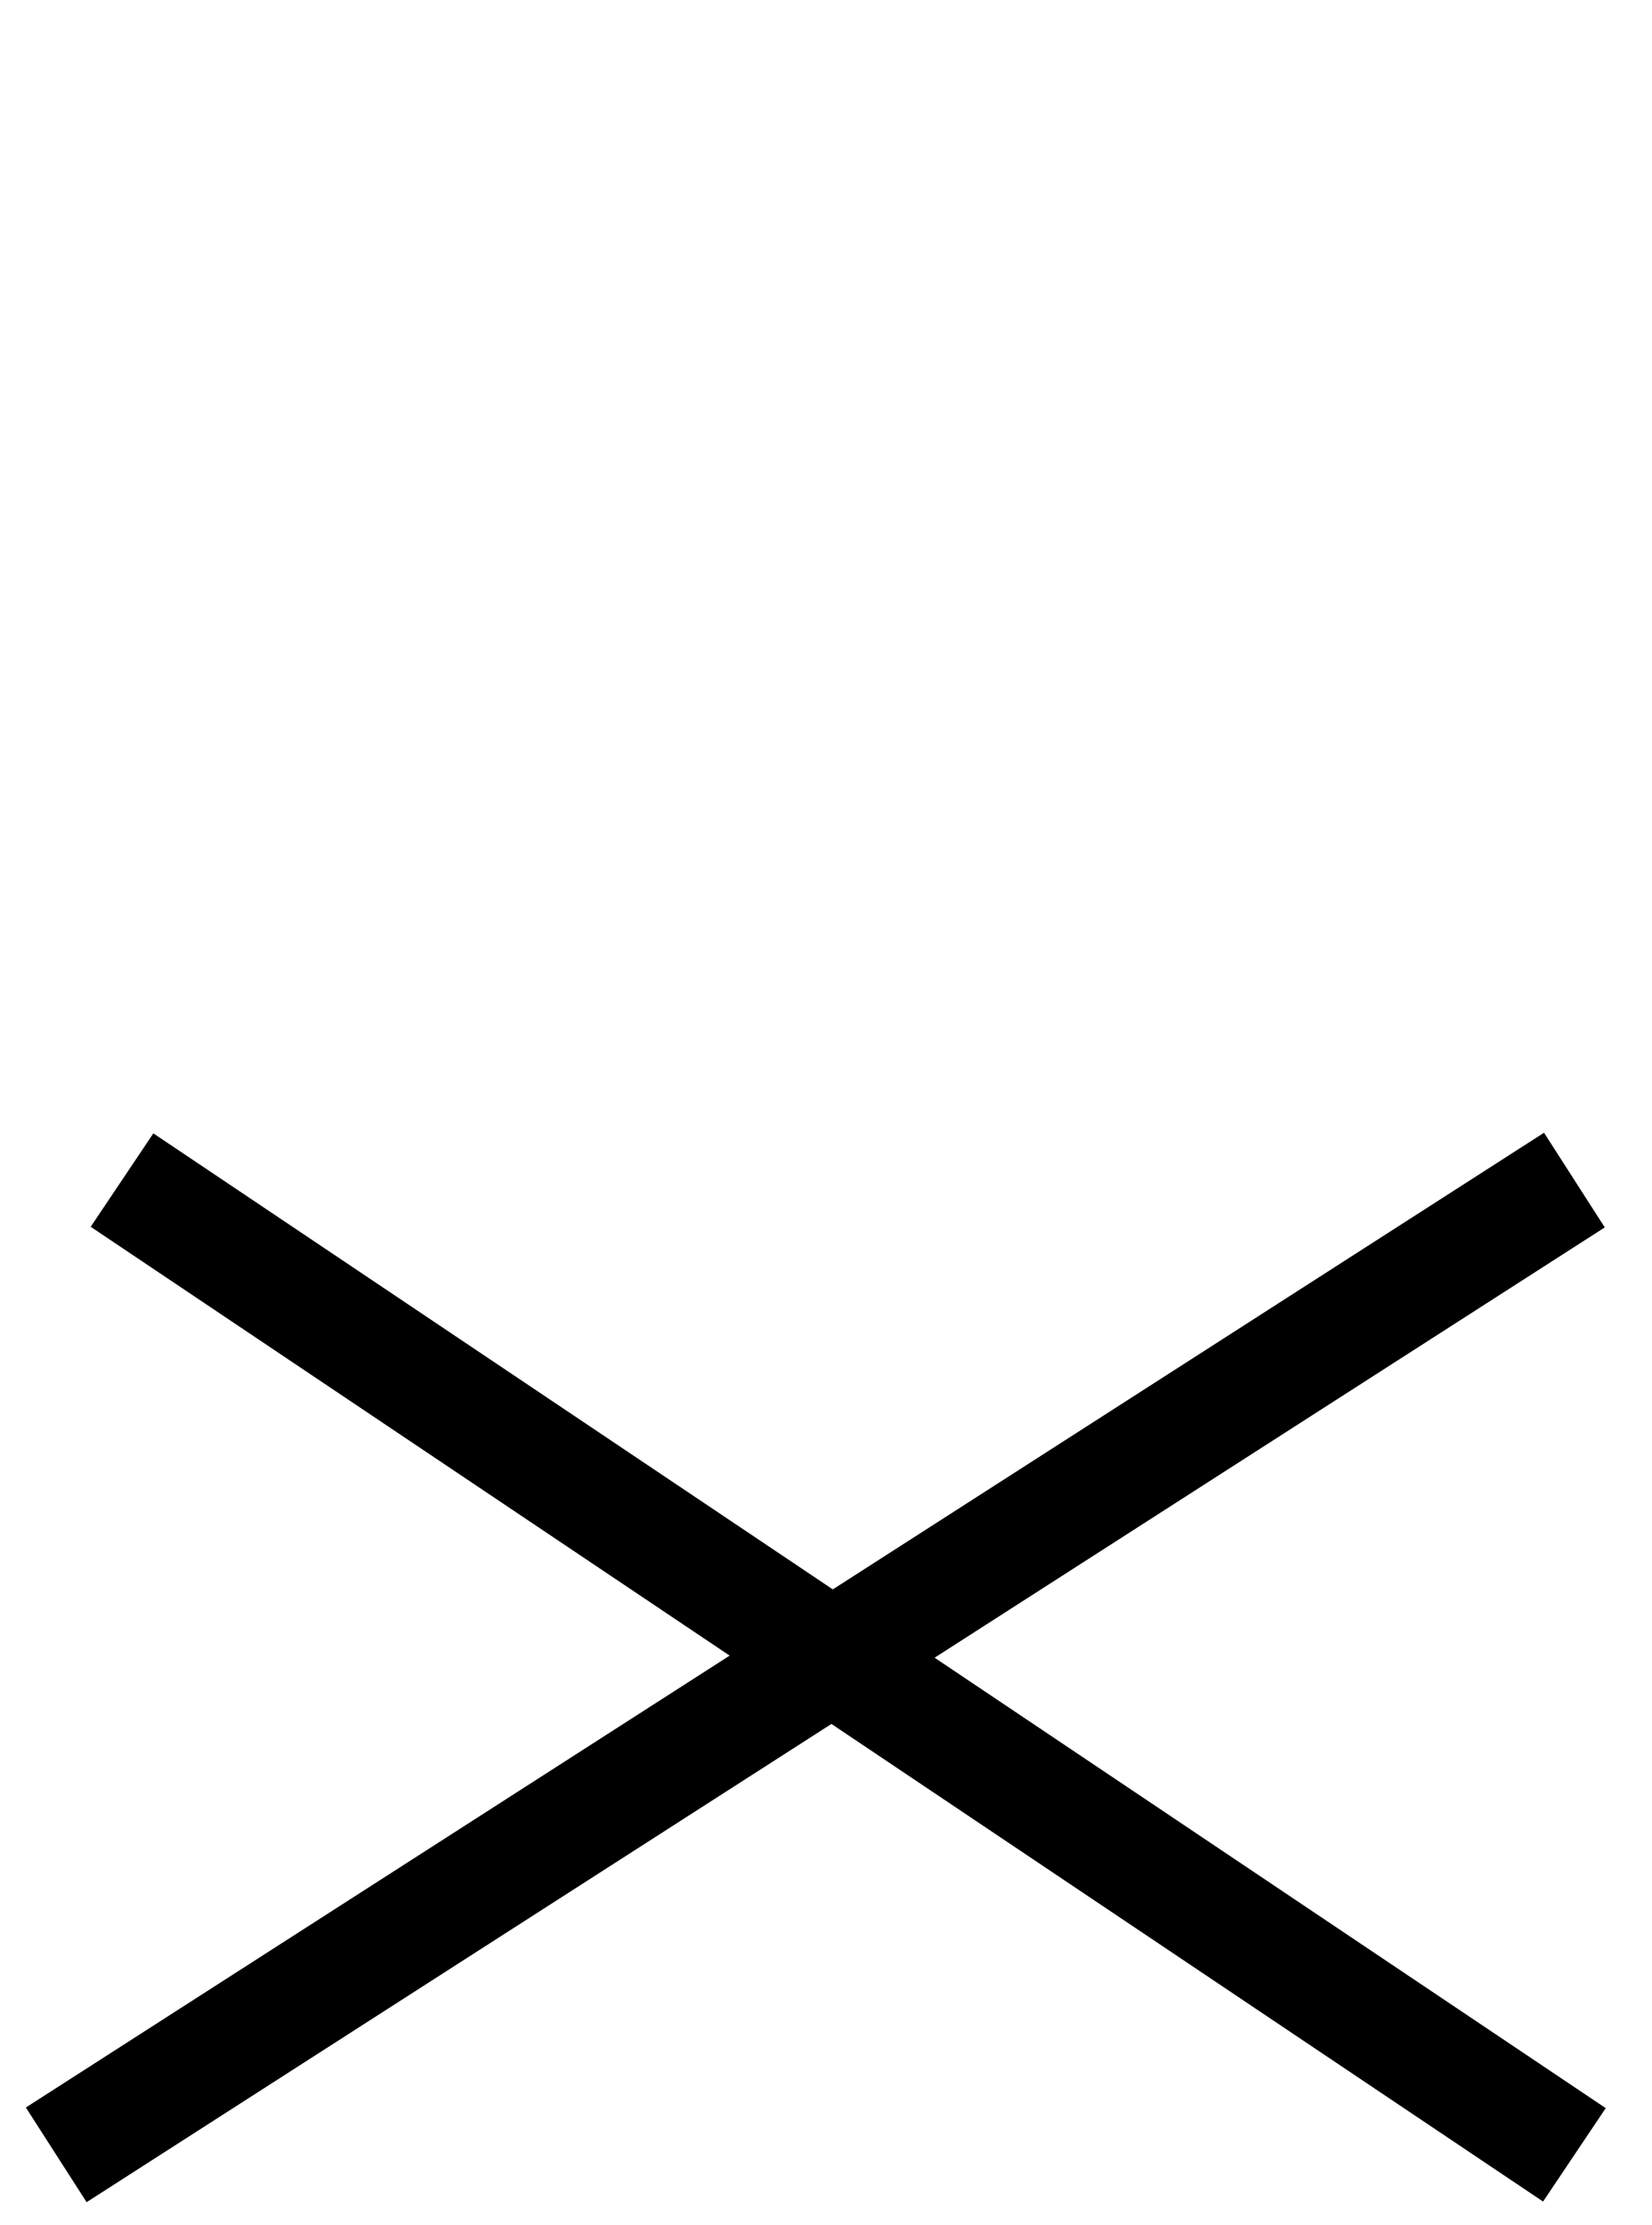 <svg xmlns="http://www.w3.org/2000/svg" viewBox="0 0 29.38 39.56"><defs><style>.cls-1{fill:none;stroke:#000;stroke-miterlimit:10;stroke-width:2px;}</style></defs><title>Navigation_ Final</title><g id="Layer_2" data-name="Layer 2"><line class="cls-1" x1="2.17" y1="20.98" x2="28" y2="38.31"/><line class="cls-1" x1="1" y1="38.31" x2="28" y2="20.98"/></g></svg>